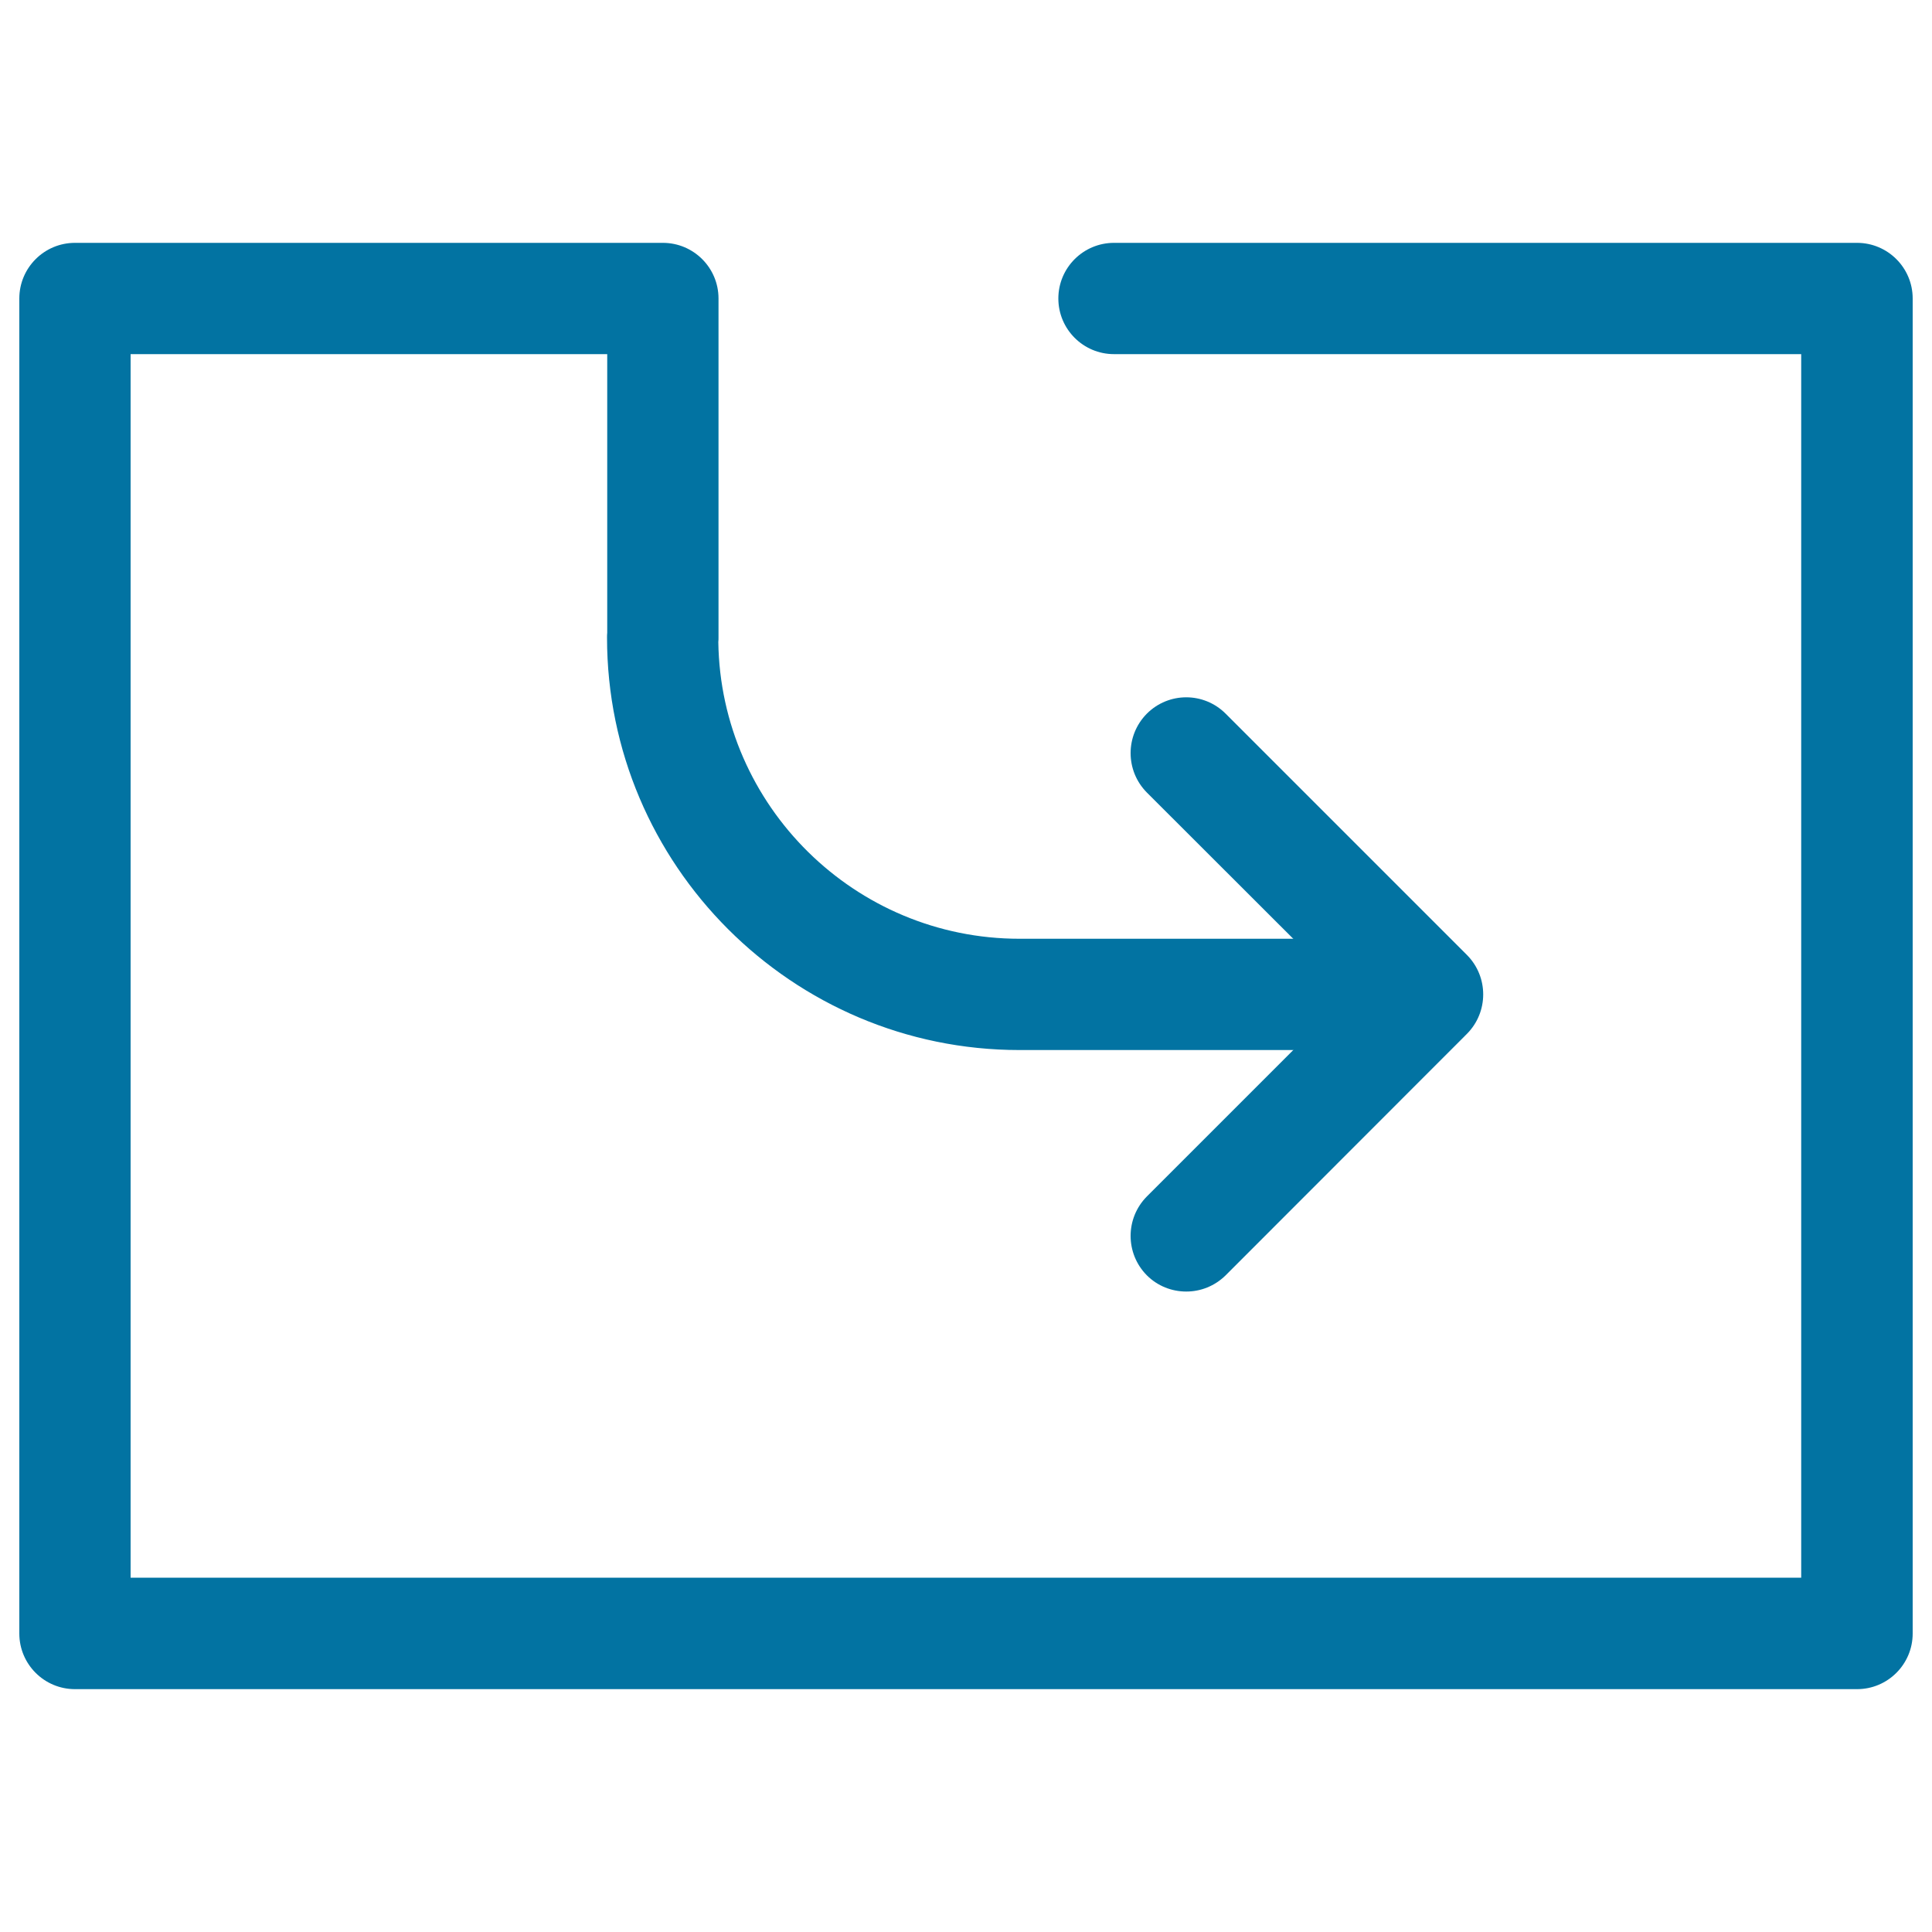 <svg xmlns="http://www.w3.org/2000/svg" viewBox="0 0 1000 1000" style="fill:#0273a2">
<title>Share Files SVG icon</title>
<g><path d="M961.2,874.3H38.8c-15.9,0-28.8-12.9-28.8-28.8v-691c0-15.9,12.9-28.8,28.8-28.8h304.3c15.9,0,28.8,12.9,28.8,28.8V330c0,0.8,0,1.5-0.1,2.3c1.2,84.9,70.7,153.6,155.9,153.6h147c15.9,0,28.8,12.9,28.8,28.8c0,15.9-12.9,28.8-28.8,28.8h-147c-117.7,0-213.5-95.8-213.5-213.5c0-0.8,0-1.7,0.1-2.5V183.3H67.6v633.3h864.7V183.3H576.6c-15.9,0-28.8-12.9-28.8-28.8s12.9-28.8,28.8-28.8h384.6c15.9,0,28.8,12.9,28.8,28.8v691C990,861.4,977.1,874.3,961.2,874.3z"/><path d="M614,668.5c-7.4,0-14.8-2.8-20.4-8.4c-11.2-11.3-11.2-29.5,0-40.8l104.6-104.6L593.6,410.2c-11.2-11.3-11.2-29.5,0-40.8c11.3-11.3,29.5-11.3,40.8,0l124.9,124.9c11.2,11.3,11.2,29.5,0,40.8L634.4,660.1C628.7,665.7,621.4,668.5,614,668.5z"/></g>
</svg>